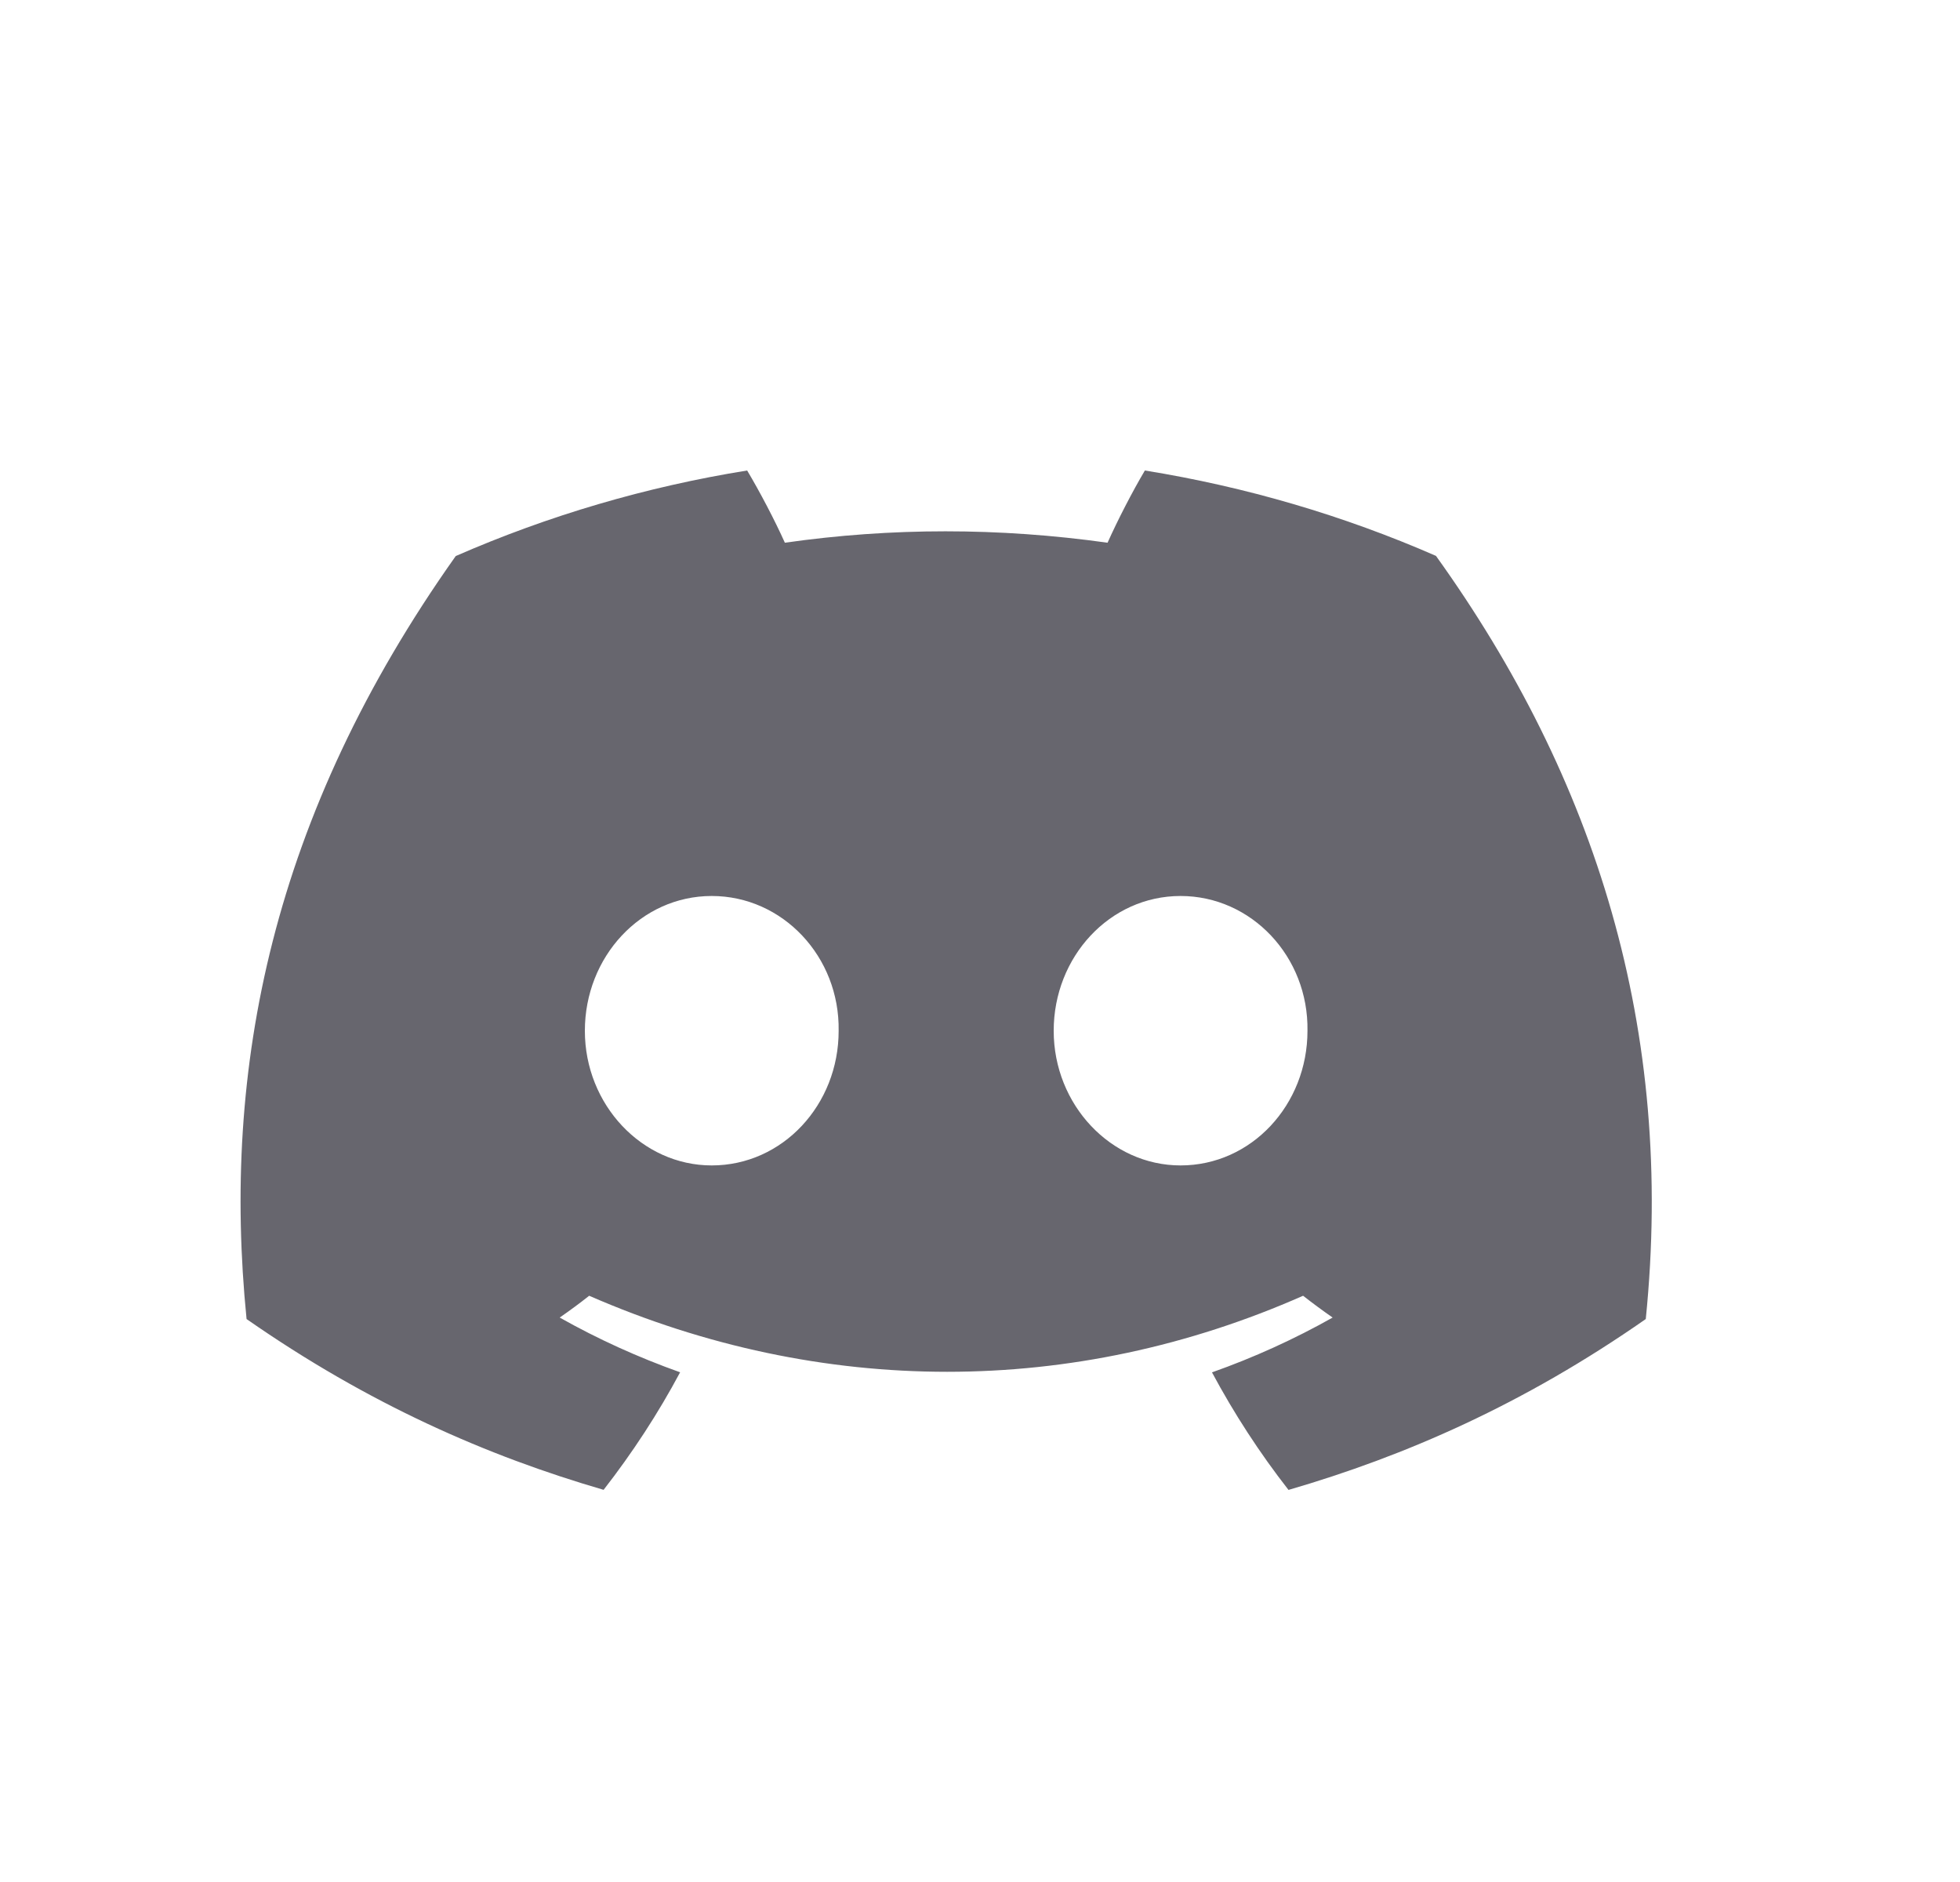 <svg width="25" height="24" viewBox="0 0 25 24" fill="none" xmlns="http://www.w3.org/2000/svg">
<path d="M18.316 7.089C17.136 6.573 15.887 6.207 14.603 6C14.443 6.27 14.256 6.633 14.127 6.921C12.742 6.727 11.37 6.727 10.011 6.921C9.882 6.633 9.691 6.27 9.53 6C8.244 6.207 6.995 6.574 5.813 7.091C3.463 10.405 2.826 13.636 3.145 16.821C4.704 17.907 6.214 18.567 7.699 18.999C8.068 18.525 8.395 18.024 8.675 17.5C8.141 17.31 7.627 17.077 7.139 16.802C7.267 16.713 7.393 16.621 7.515 16.524C10.477 17.817 13.695 17.817 16.621 16.524C16.744 16.62 16.87 16.713 16.998 16.802C16.508 17.078 15.993 17.312 15.459 17.501C15.741 18.027 16.067 18.529 16.435 19C17.921 18.568 19.433 17.909 20.992 16.821C21.366 13.129 20.353 9.927 18.316 7.089ZM9.078 14.862C8.189 14.862 7.46 14.088 7.46 13.145C7.46 12.202 8.174 11.426 9.078 11.426C9.983 11.426 10.712 12.2 10.697 13.145C10.698 14.088 9.983 14.862 9.078 14.862ZM15.058 14.862C14.169 14.862 13.44 14.088 13.44 13.145C13.44 12.202 14.154 11.426 15.058 11.426C15.963 11.426 16.692 12.2 16.677 13.145C16.677 14.088 15.963 14.862 15.058 14.862Z" fill="#67666E"/>
</svg>
